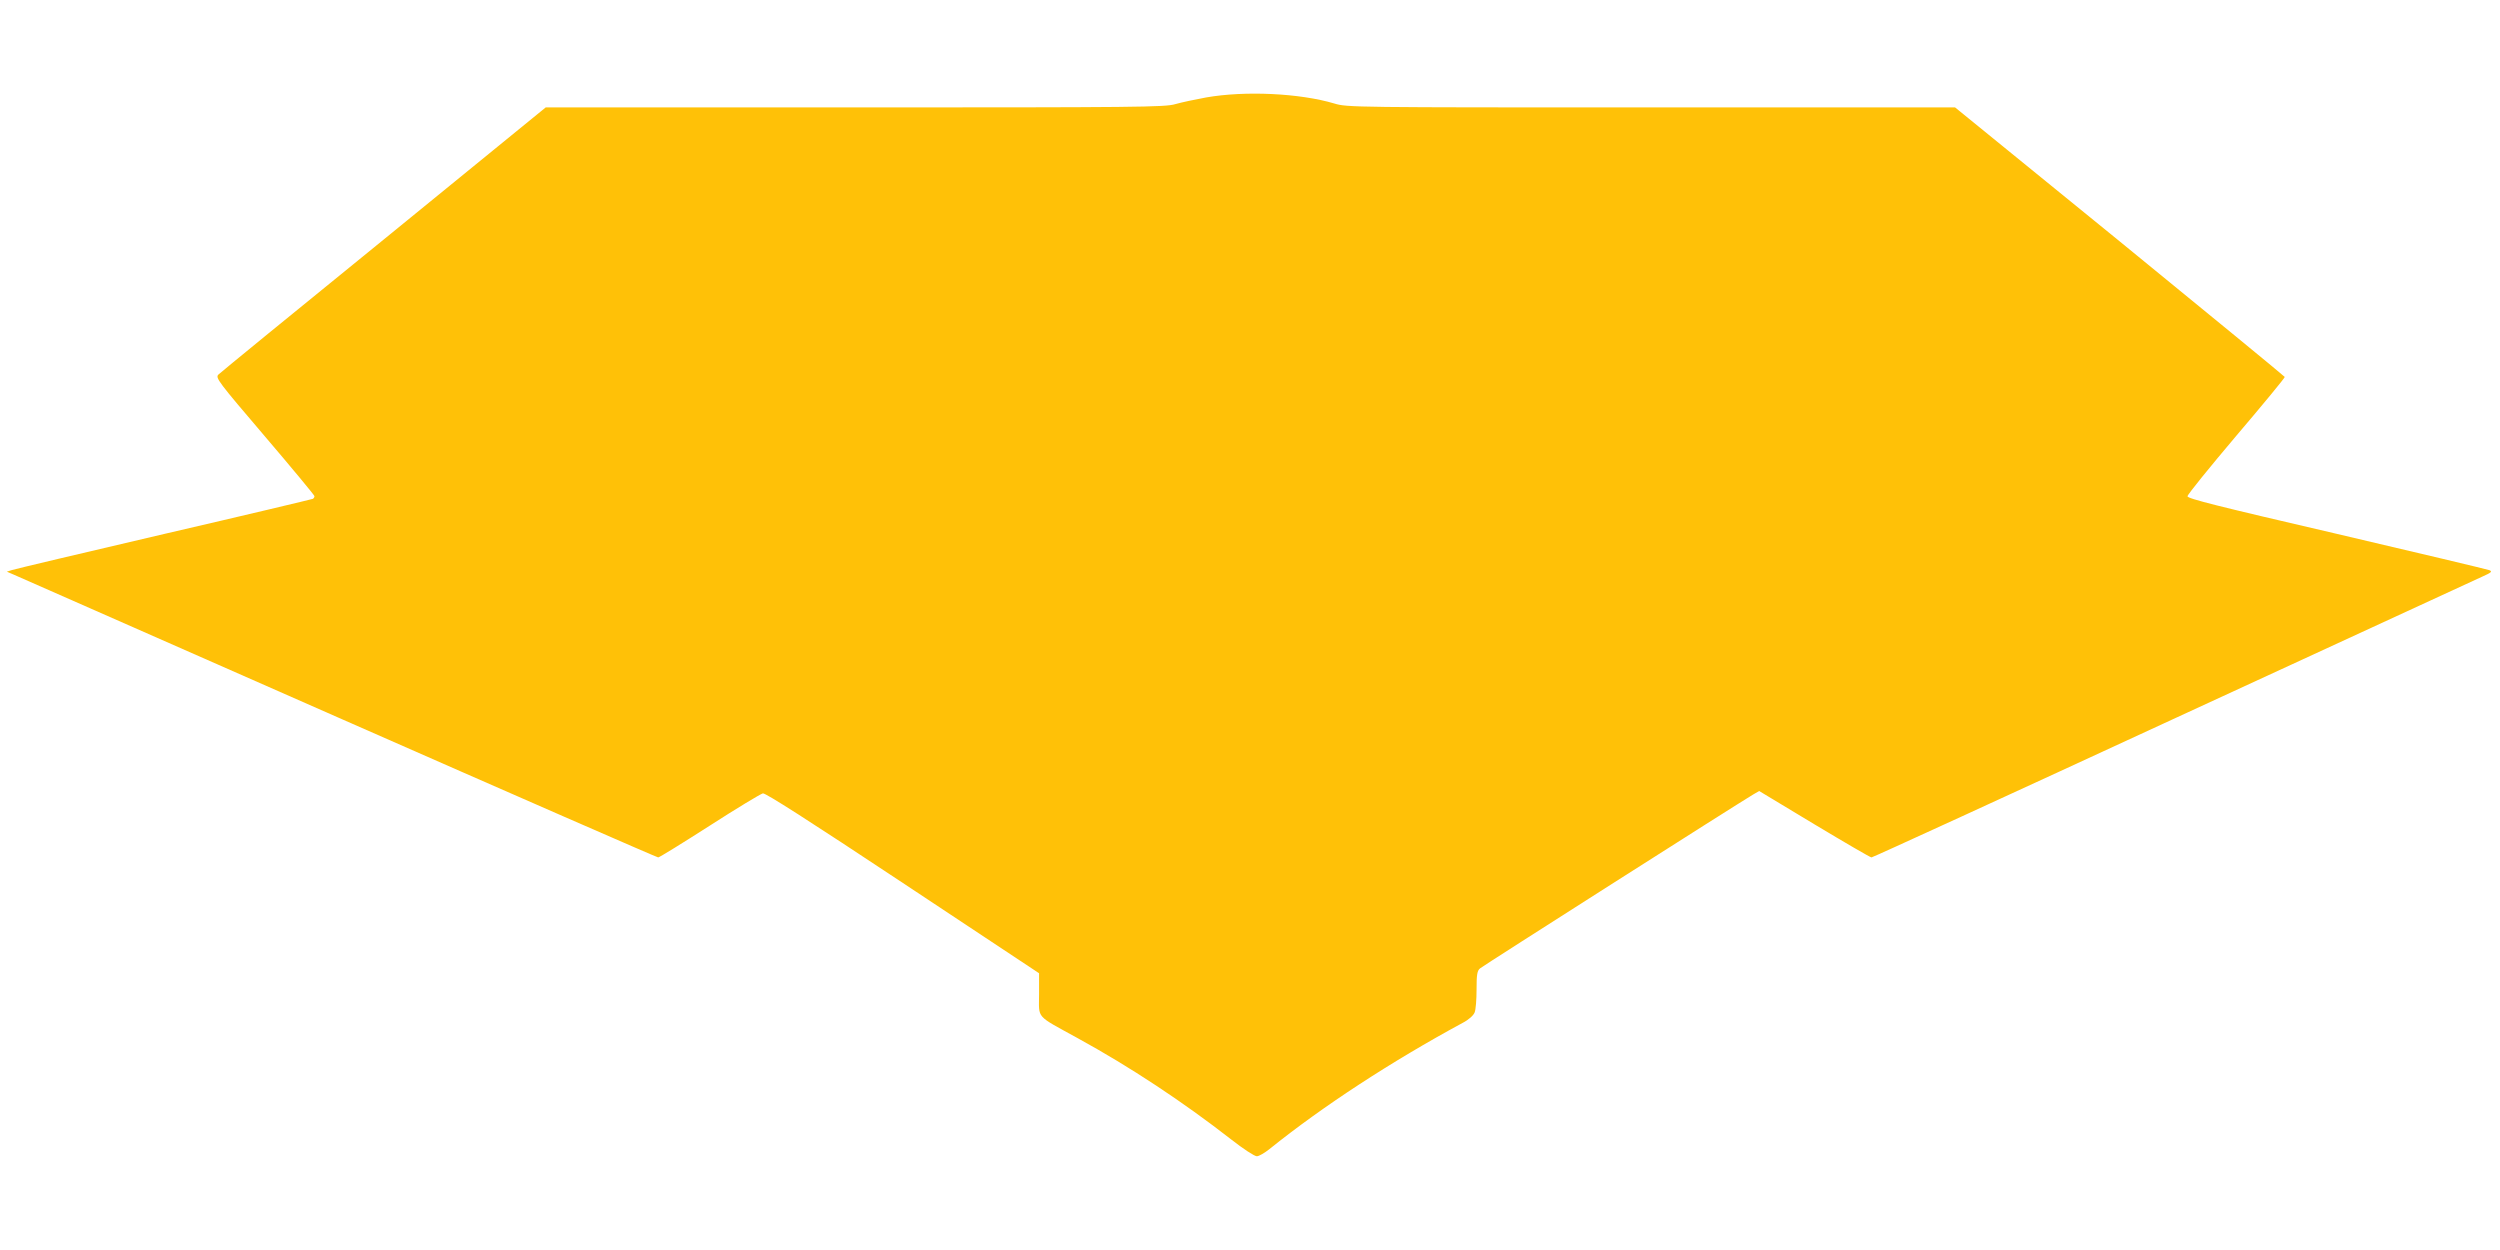 <?xml version="1.0" standalone="no"?>
<!DOCTYPE svg PUBLIC "-//W3C//DTD SVG 20010904//EN"
 "http://www.w3.org/TR/2001/REC-SVG-20010904/DTD/svg10.dtd">
<svg version="1.0" xmlns="http://www.w3.org/2000/svg"
 width="1280pt" height="640pt" viewBox="0 0 1280 640"
 preserveAspectRatio="xMidYMid meet">
<g transform="translate(0,640) scale(0.1,-0.1)"
fill="#ffc107" stroke="none">
<path d="M6175 5901 c-55 -10 -125 -25 -157 -34 -51 -16 -198 -17 -1640 -17
l-1584 0 -829 -676 c-457 -371 -838 -683 -847 -692 -16 -16 -1 -36 238 -316
140 -164 254 -302 254 -306 0 -5 -3 -11 -8 -14 -4 -2 -347 -84 -762 -180 -415
-97 -766 -180 -780 -185 l-25 -8 35 -15 c19 -8 767 -338 1662 -732 895 -394
1632 -716 1638 -716 6 0 124 73 263 162 138 89 261 163 273 166 14 2 233 -138
717 -459 l697 -462 0 -108 c0 -127 -21 -104 197 -224 270 -148 539 -326 788
-520 60 -47 118 -85 130 -85 11 0 40 17 65 37 271 218 623 448 989 646 31 16
55 38 61 53 6 14 10 67 10 118 0 76 3 96 18 108 15 13 1317 842 1398 890 l31
18 282 -170 c155 -93 287 -170 293 -170 6 0 700 318 1542 707 842 388 1556
717 1586 731 47 21 52 26 35 33 -11 4 -363 88 -782 186 -607 141 -763 180
-763 192 0 9 113 148 250 310 138 162 249 297 248 301 -2 4 -382 316 -845 694
l-843 686 -1556 0 c-1523 0 -1557 0 -1622 20 -178 53 -458 66 -657 31z"/>
</g>
</svg>
